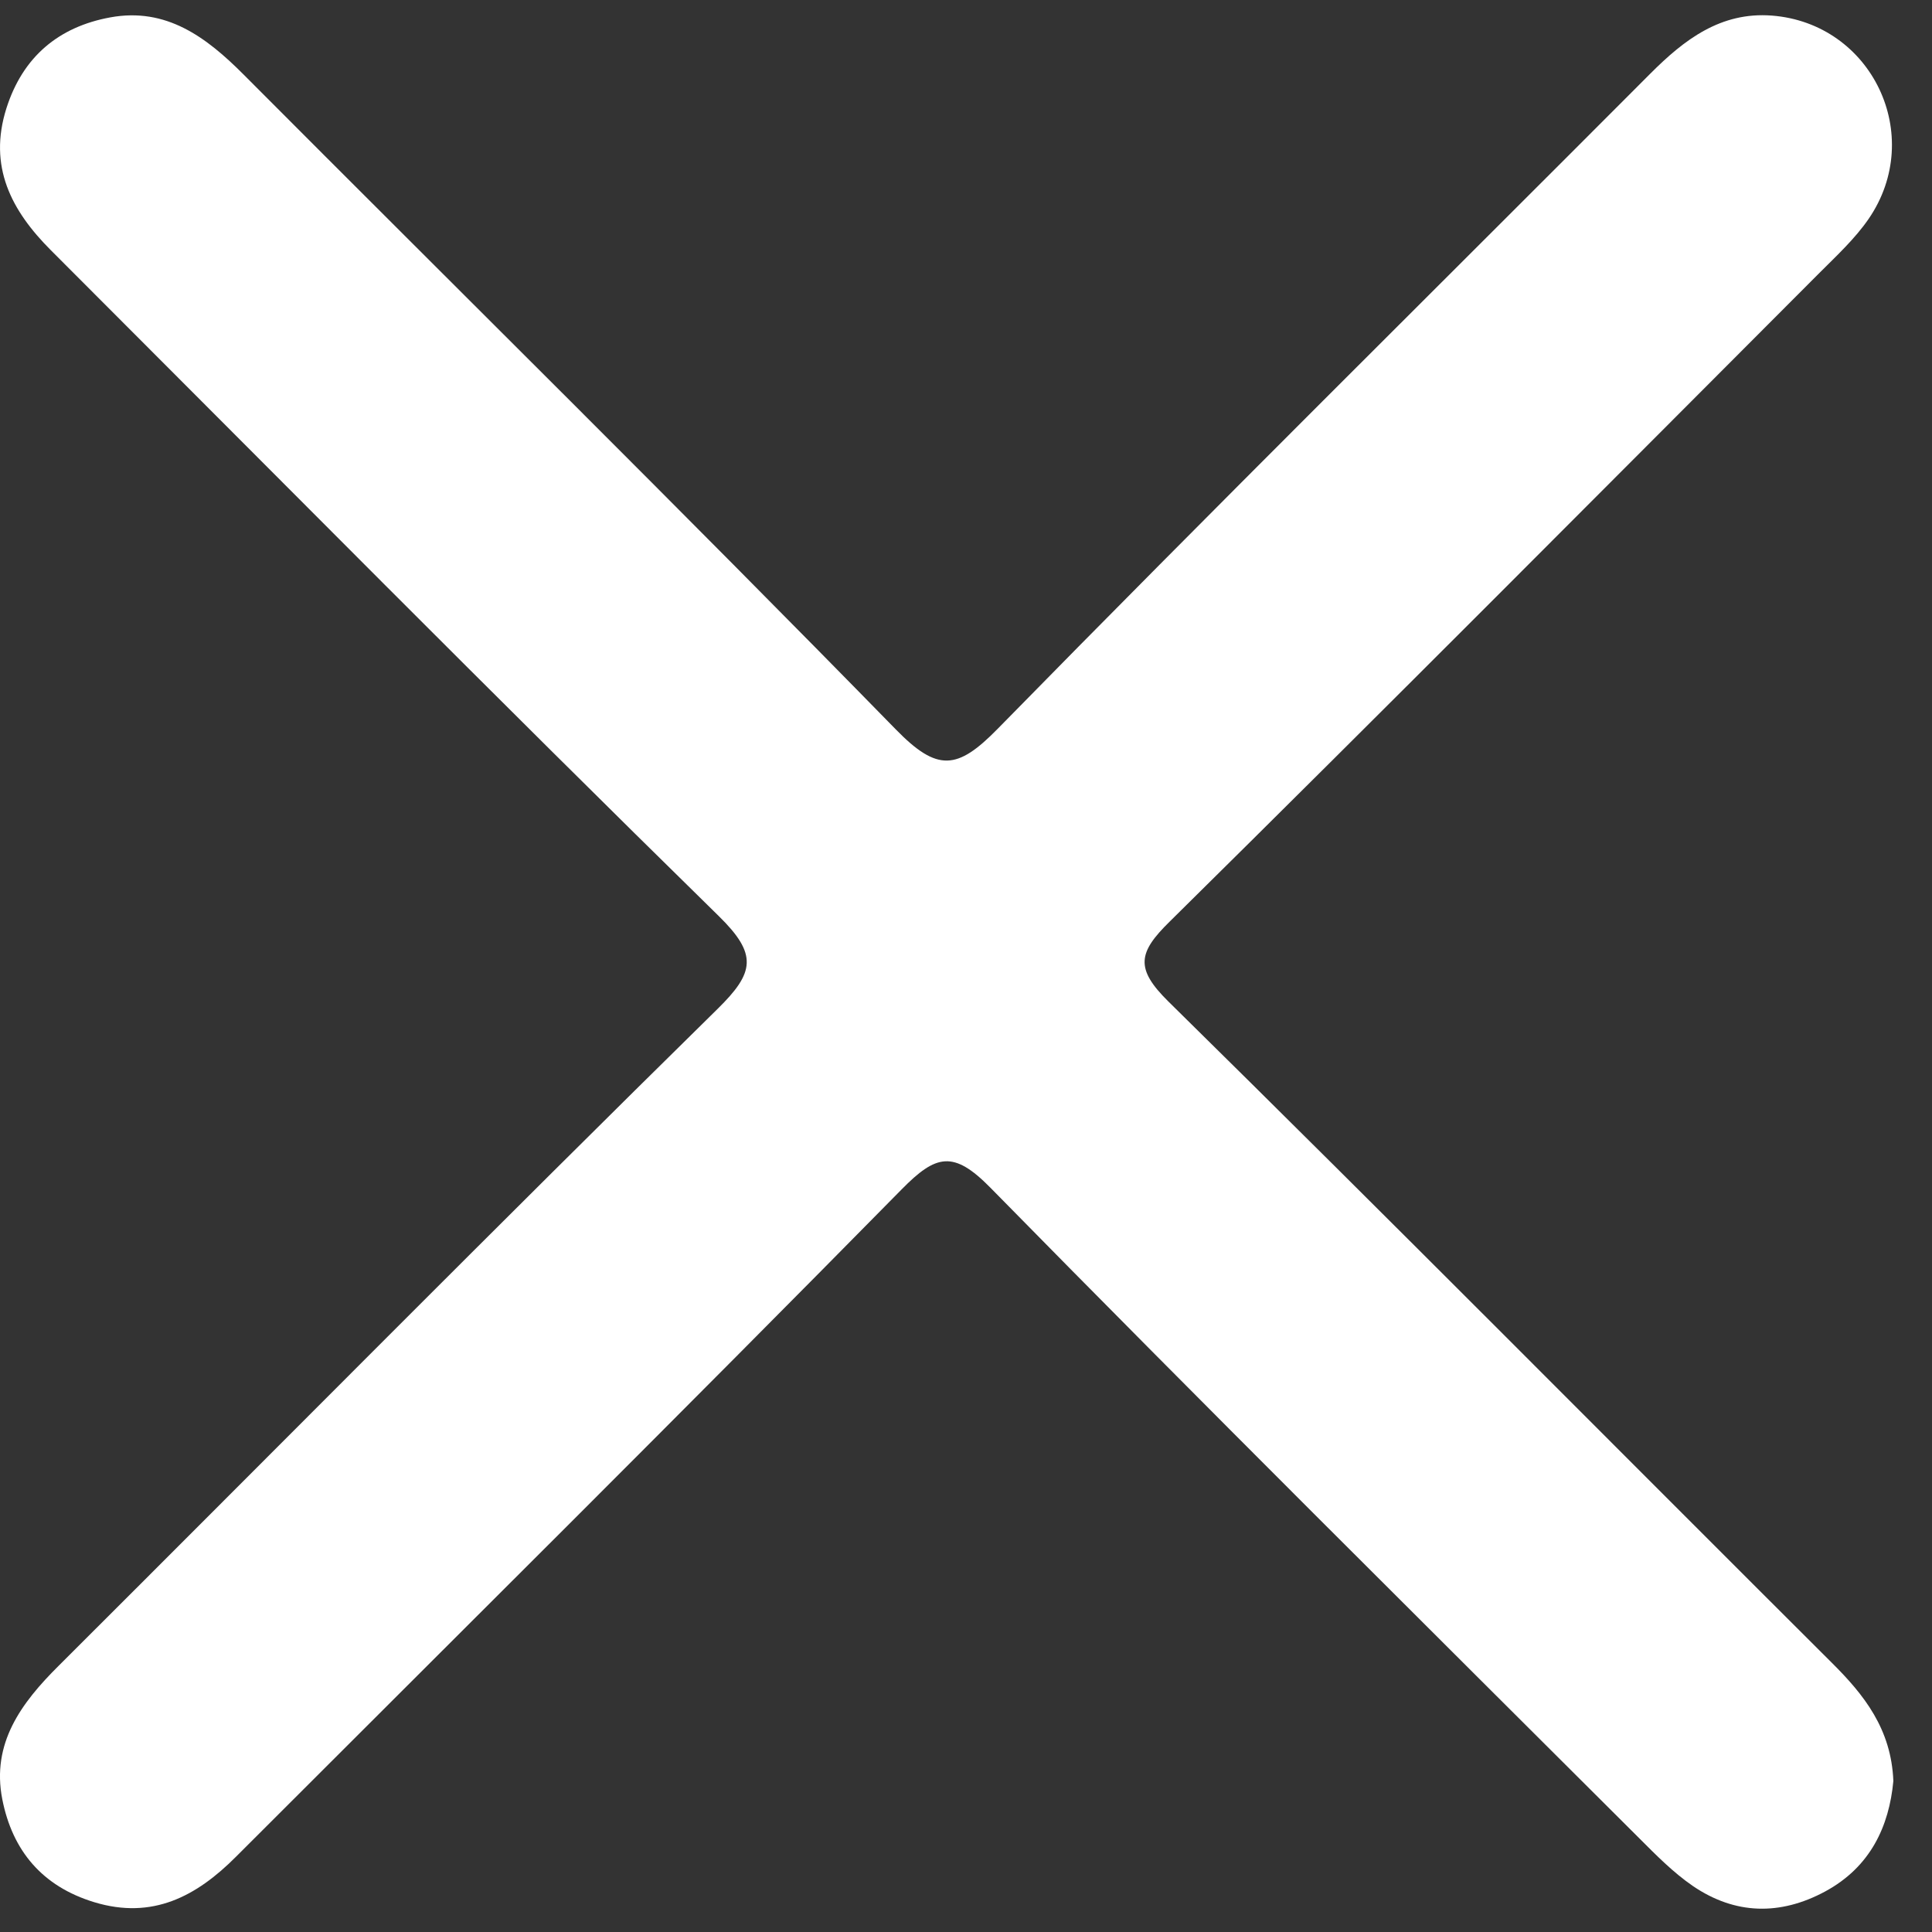 <svg width="16" height="16" viewBox="0 0 16 16" fill="none" xmlns="http://www.w3.org/2000/svg">
<rect x="0" y="0" width="16" height="16" fill="#333333" stroke="none"/>
<path d="M15.68 14.749C15.645 15.125 15.49 15.462 15.114 15.665C14.742 15.865 14.37 15.857 14.021 15.62C13.856 15.507 13.713 15.361 13.572 15.22C11.777 13.429 9.977 11.644 8.201 9.835C7.896 9.525 7.752 9.56 7.467 9.85C5.642 11.704 3.794 13.537 1.954 15.377C1.628 15.704 1.263 15.9 0.78 15.753C0.35 15.622 0.103 15.327 0.019 14.901C-0.072 14.438 0.175 14.104 0.485 13.796C2.304 11.982 4.111 10.156 5.943 8.355C6.249 8.054 6.277 7.904 5.951 7.585C4.091 5.762 2.261 3.912 0.421 2.072C0.093 1.744 -0.099 1.378 0.053 0.897C0.189 0.469 0.487 0.222 0.913 0.144C1.376 0.059 1.708 0.307 2.017 0.617C3.818 2.424 5.636 4.217 7.419 6.041C7.764 6.394 7.928 6.377 8.263 6.035C10.049 4.212 11.864 2.418 13.666 0.611C13.948 0.328 14.25 0.097 14.673 0.129C15.504 0.193 15.948 1.124 15.475 1.813C15.362 1.977 15.211 2.117 15.069 2.259C13.278 4.053 11.491 5.851 9.687 7.632C9.426 7.888 9.398 8.02 9.676 8.294C11.518 10.107 13.338 11.944 15.169 13.769C15.438 14.036 15.663 14.319 15.68 14.75V14.749Z" fill="white"/>
</svg>
